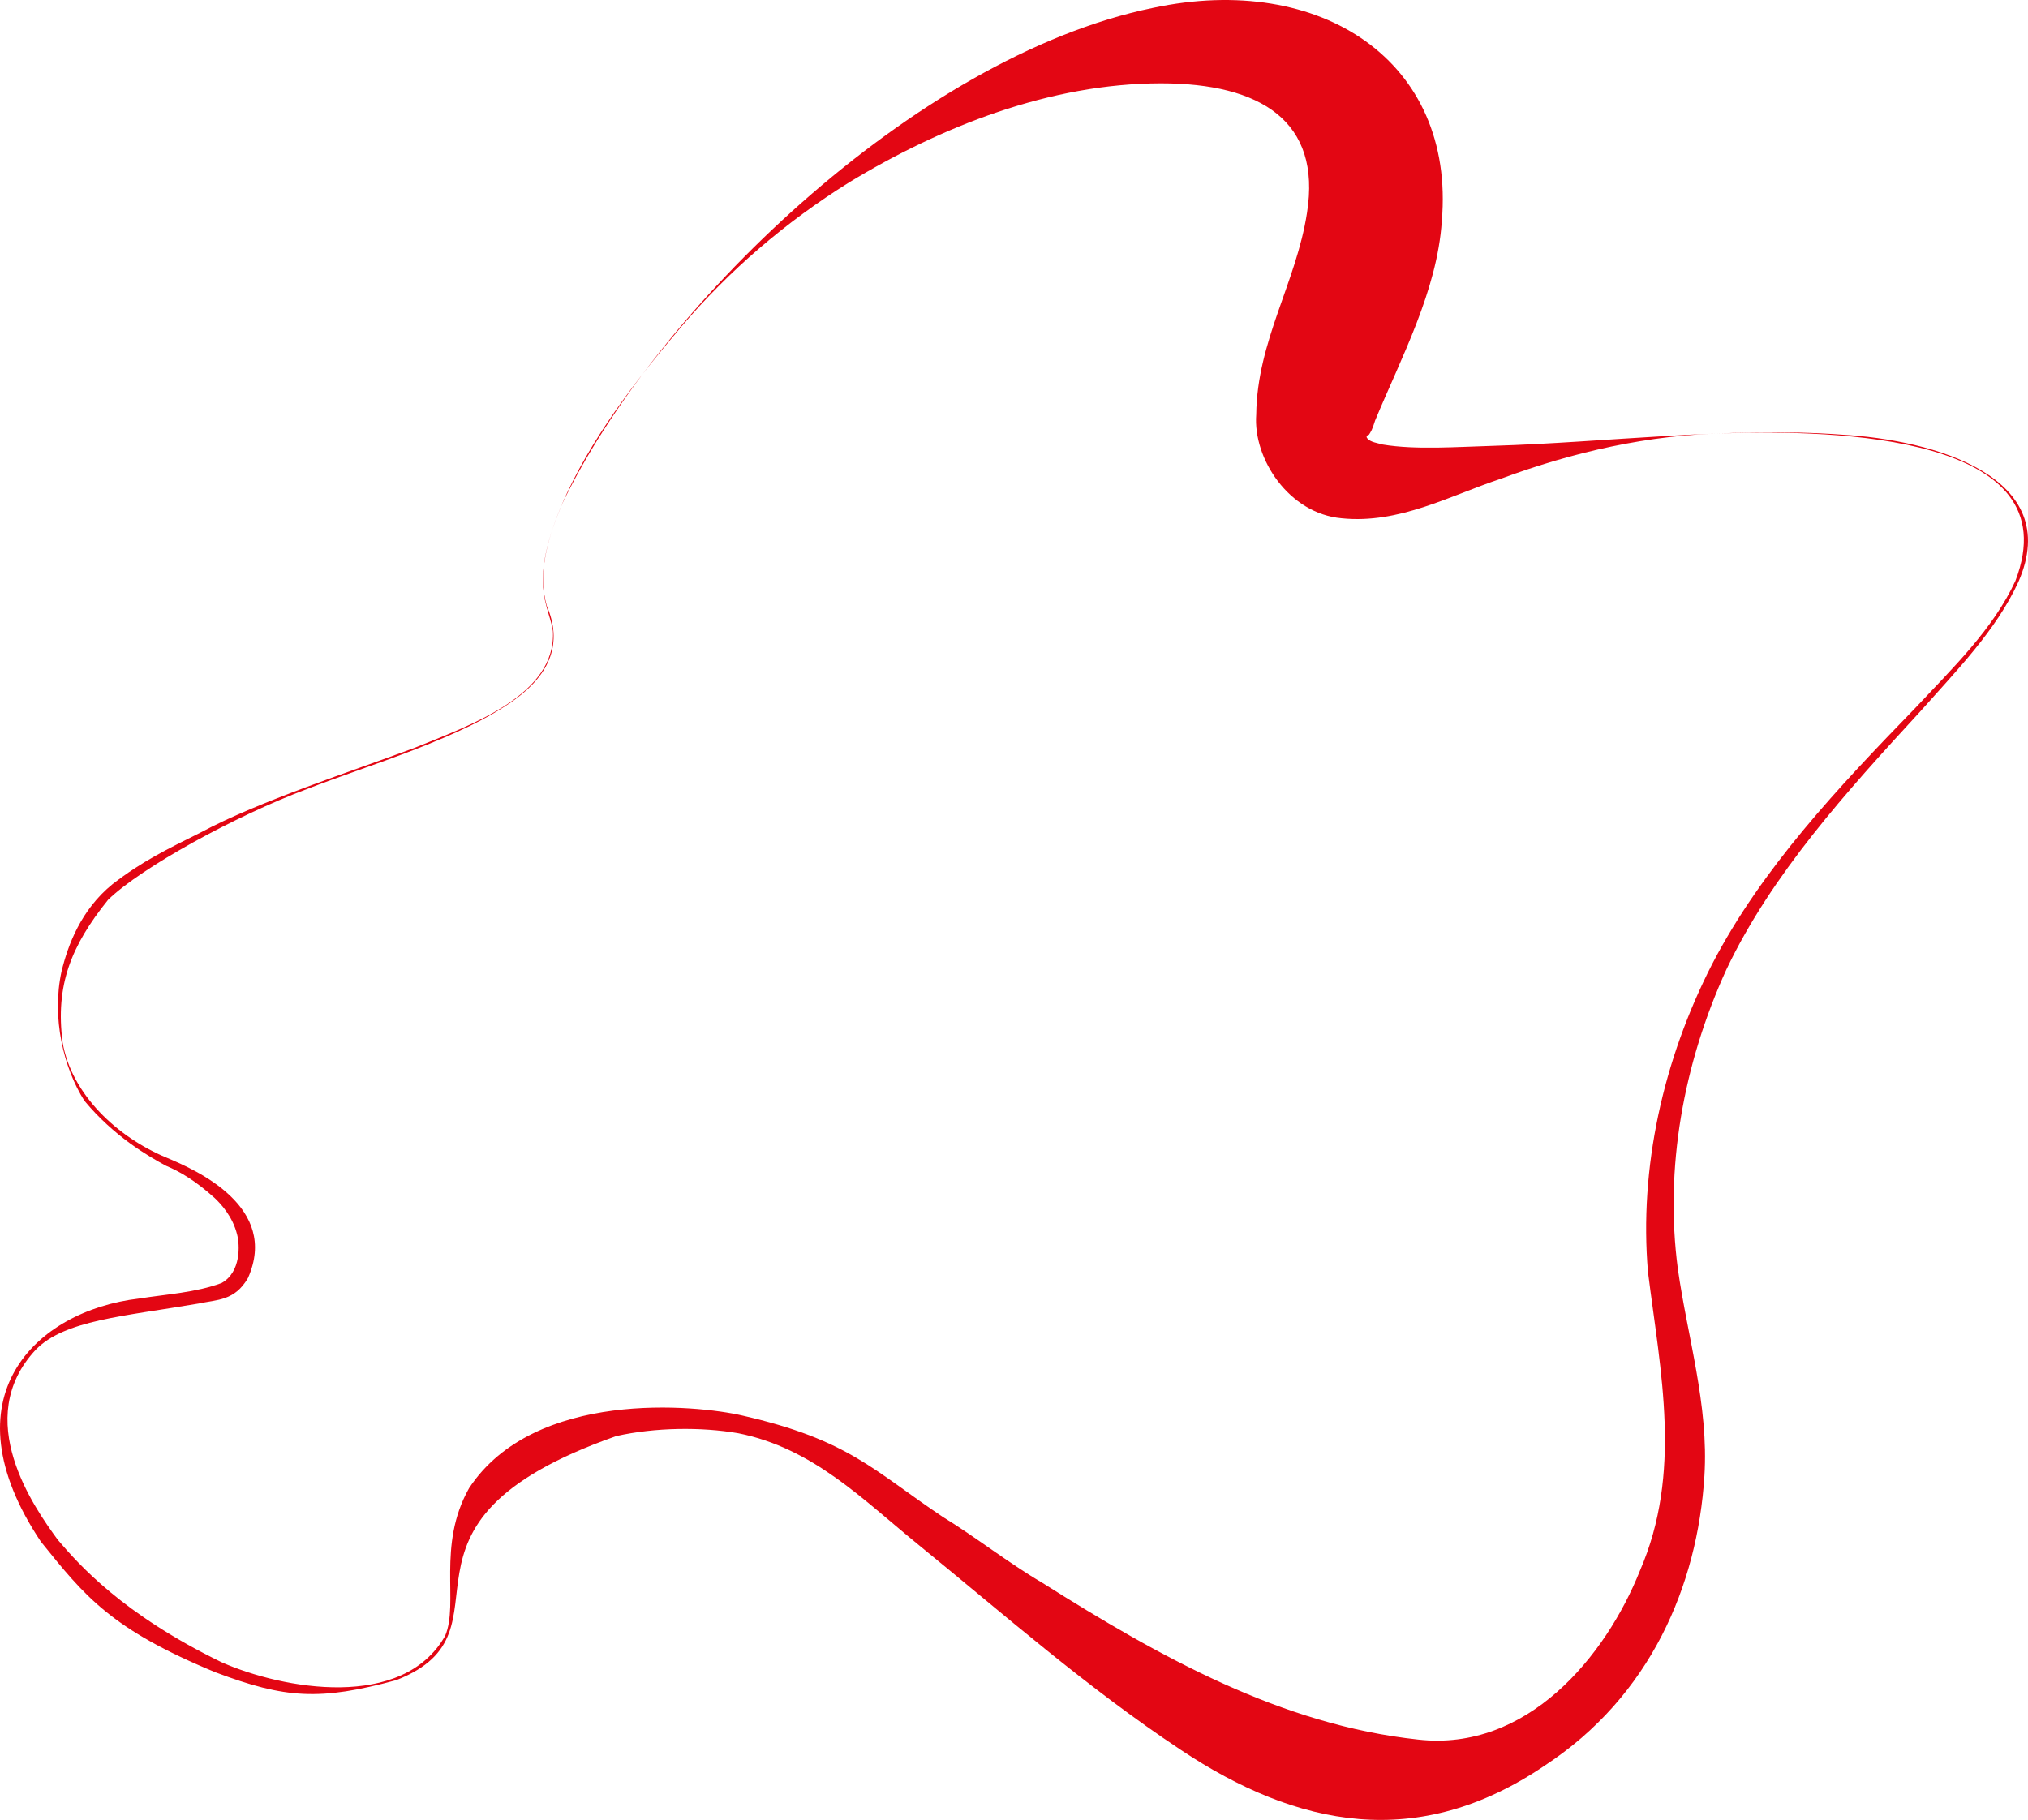 <?xml version="1.0" encoding="UTF-8"?><svg id="Ebene_1" xmlns="http://www.w3.org/2000/svg" xmlns:xlink="http://www.w3.org/1999/xlink" viewBox="0 0 1107.79 994.31"><defs><clipPath id="clippath"><rect width="1107.79" height="994.31" style="fill:none;"/></clipPath></defs><g style="clip-path:url(#clippath);"><path d="M120.97,908.14c33.7,14.87,99.03,26.51,122.19-14.41,7.62-17.84-4.64-49.33,13.08-80.7,35.8-54.2,124.14-45.48,149.26-39.65,58.22,13.24,71.76,30.15,109.59,55.44,17.22,10.5,36.23,25.41,54.01,35.78,64.57,40.75,130.94,77.86,205.62,85.82,59.46,6.66,102.25-45.19,121.07-92.21,23.22-53.62,11.3-108.25,4.42-163.19-4.88-56.89,8.2-115.86,35.03-168.25,27.21-52.45,68.98-96.66,110.96-139.95,20.33-21.72,42.54-43.08,54.7-69.45,30.73-79.96-99.4-82.46-157.78-80.67-42.39.76-83.85,10.26-123.28,24.86-27.69,9.18-55.59,24.83-86.98,21.61-28.84-2.6-48.43-32.52-46.65-56.69.45-40.2,21.97-72.33,27.73-110.19,7.96-49.95-25.16-70.78-79.82-70.77-60.41.05-120.13,23.61-170.34,54.16-34.7,21.6-65.77,48.37-91.52,78.69-25.65,30.26-50.09,62-65.47,97.49-7.2,17.56-13.39,36.79-8.1,55.19,8.67,20.08,1.87,36.78-16.62,50.52-29.02,21.54-80.1,36.18-114.4,49.52-39.06,14.64-90.5,42.87-108.61,60.49-20.28,25.21-28.9,46.79-24.85,77.95,4.89,28.48,29.96,51.81,56.77,62.95,16.62,6.92,61.62,27.09,44.48,65.75-7.31,12.57-16.76,11.74-26.98,13.95-41.05,7.03-73.26,9.08-88.94,25.23-35.27,37.71-.91,86.18,12.05,103.89,11.49,13.46,35.31,40.51,89.38,66.83M117.83,913.72c-57.29-23.64-71.51-41.65-95.47-71.4-52.71-78.84-2.92-126.24,53.48-132.84,15.2-2.4,31.11-3.26,45.24-8.53,10.7-5.99,9.89-20.98,8.47-26.35-2.43-10.03-9.02-16.98-12.21-20-10.48-9.43-18.95-14.48-26.65-17.68-9.59-5.2-28.47-16.01-44.63-35.58-11.31-17.89-17.99-45.3-12.42-70.74,3.46-14.17,10.52-33.48,27.85-47.56,16.13-12.49,29.61-18.98,48.23-28.27,31.5-16.93,82.29-33.31,116.52-46.11,30.07-12.27,77.74-28.58,75.78-63.91-.7-4.63-2.42-9.07-3.57-13.64-5.22-18.52,1.19-37.69,8.37-55.25C357.07,170.13,499.3,31.03,629.84,4.3c92.03-19.63,165.24,29.51,157.74,116.54-2.48,37.91-22.32,74.88-36.42,108.9-1.64,5.36-2.36,6.12-3.38,7.79-.8.18-1.97.87-.75,2.14,1.73,1.95,5.45,2.38,8.28,3.2,18,3.02,41.16,1.24,60.59.7,61.23-1.83,129.28-10.58,190.29-6.09,49.92,2.8,121.63,22.87,96.35,80.43-12.17,26.56-33.93,48.59-53.68,70.88-40.21,43.73-81.06,88.8-105.84,140.95-23.55,51.58-33.75,108.63-26.51,163.44,5.26,37.29,16.95,74.55,14.52,113.22-3.76,59.9-29.55,120.42-87.19,158.19-69.15,46.94-135.15,33.9-199.06-8.7-51.38-34.15-95.57-73.23-142.64-111.55-30.92-25.13-57.96-53.13-98.83-61.29-20.15-3.51-45.52-3.22-66.7,1.55-137.59,48.34-50.84,106.16-120.08,133.32-41.72,11.36-60.75,10.1-98.69-4.21" style="fill:#e30613;"/></g></svg>